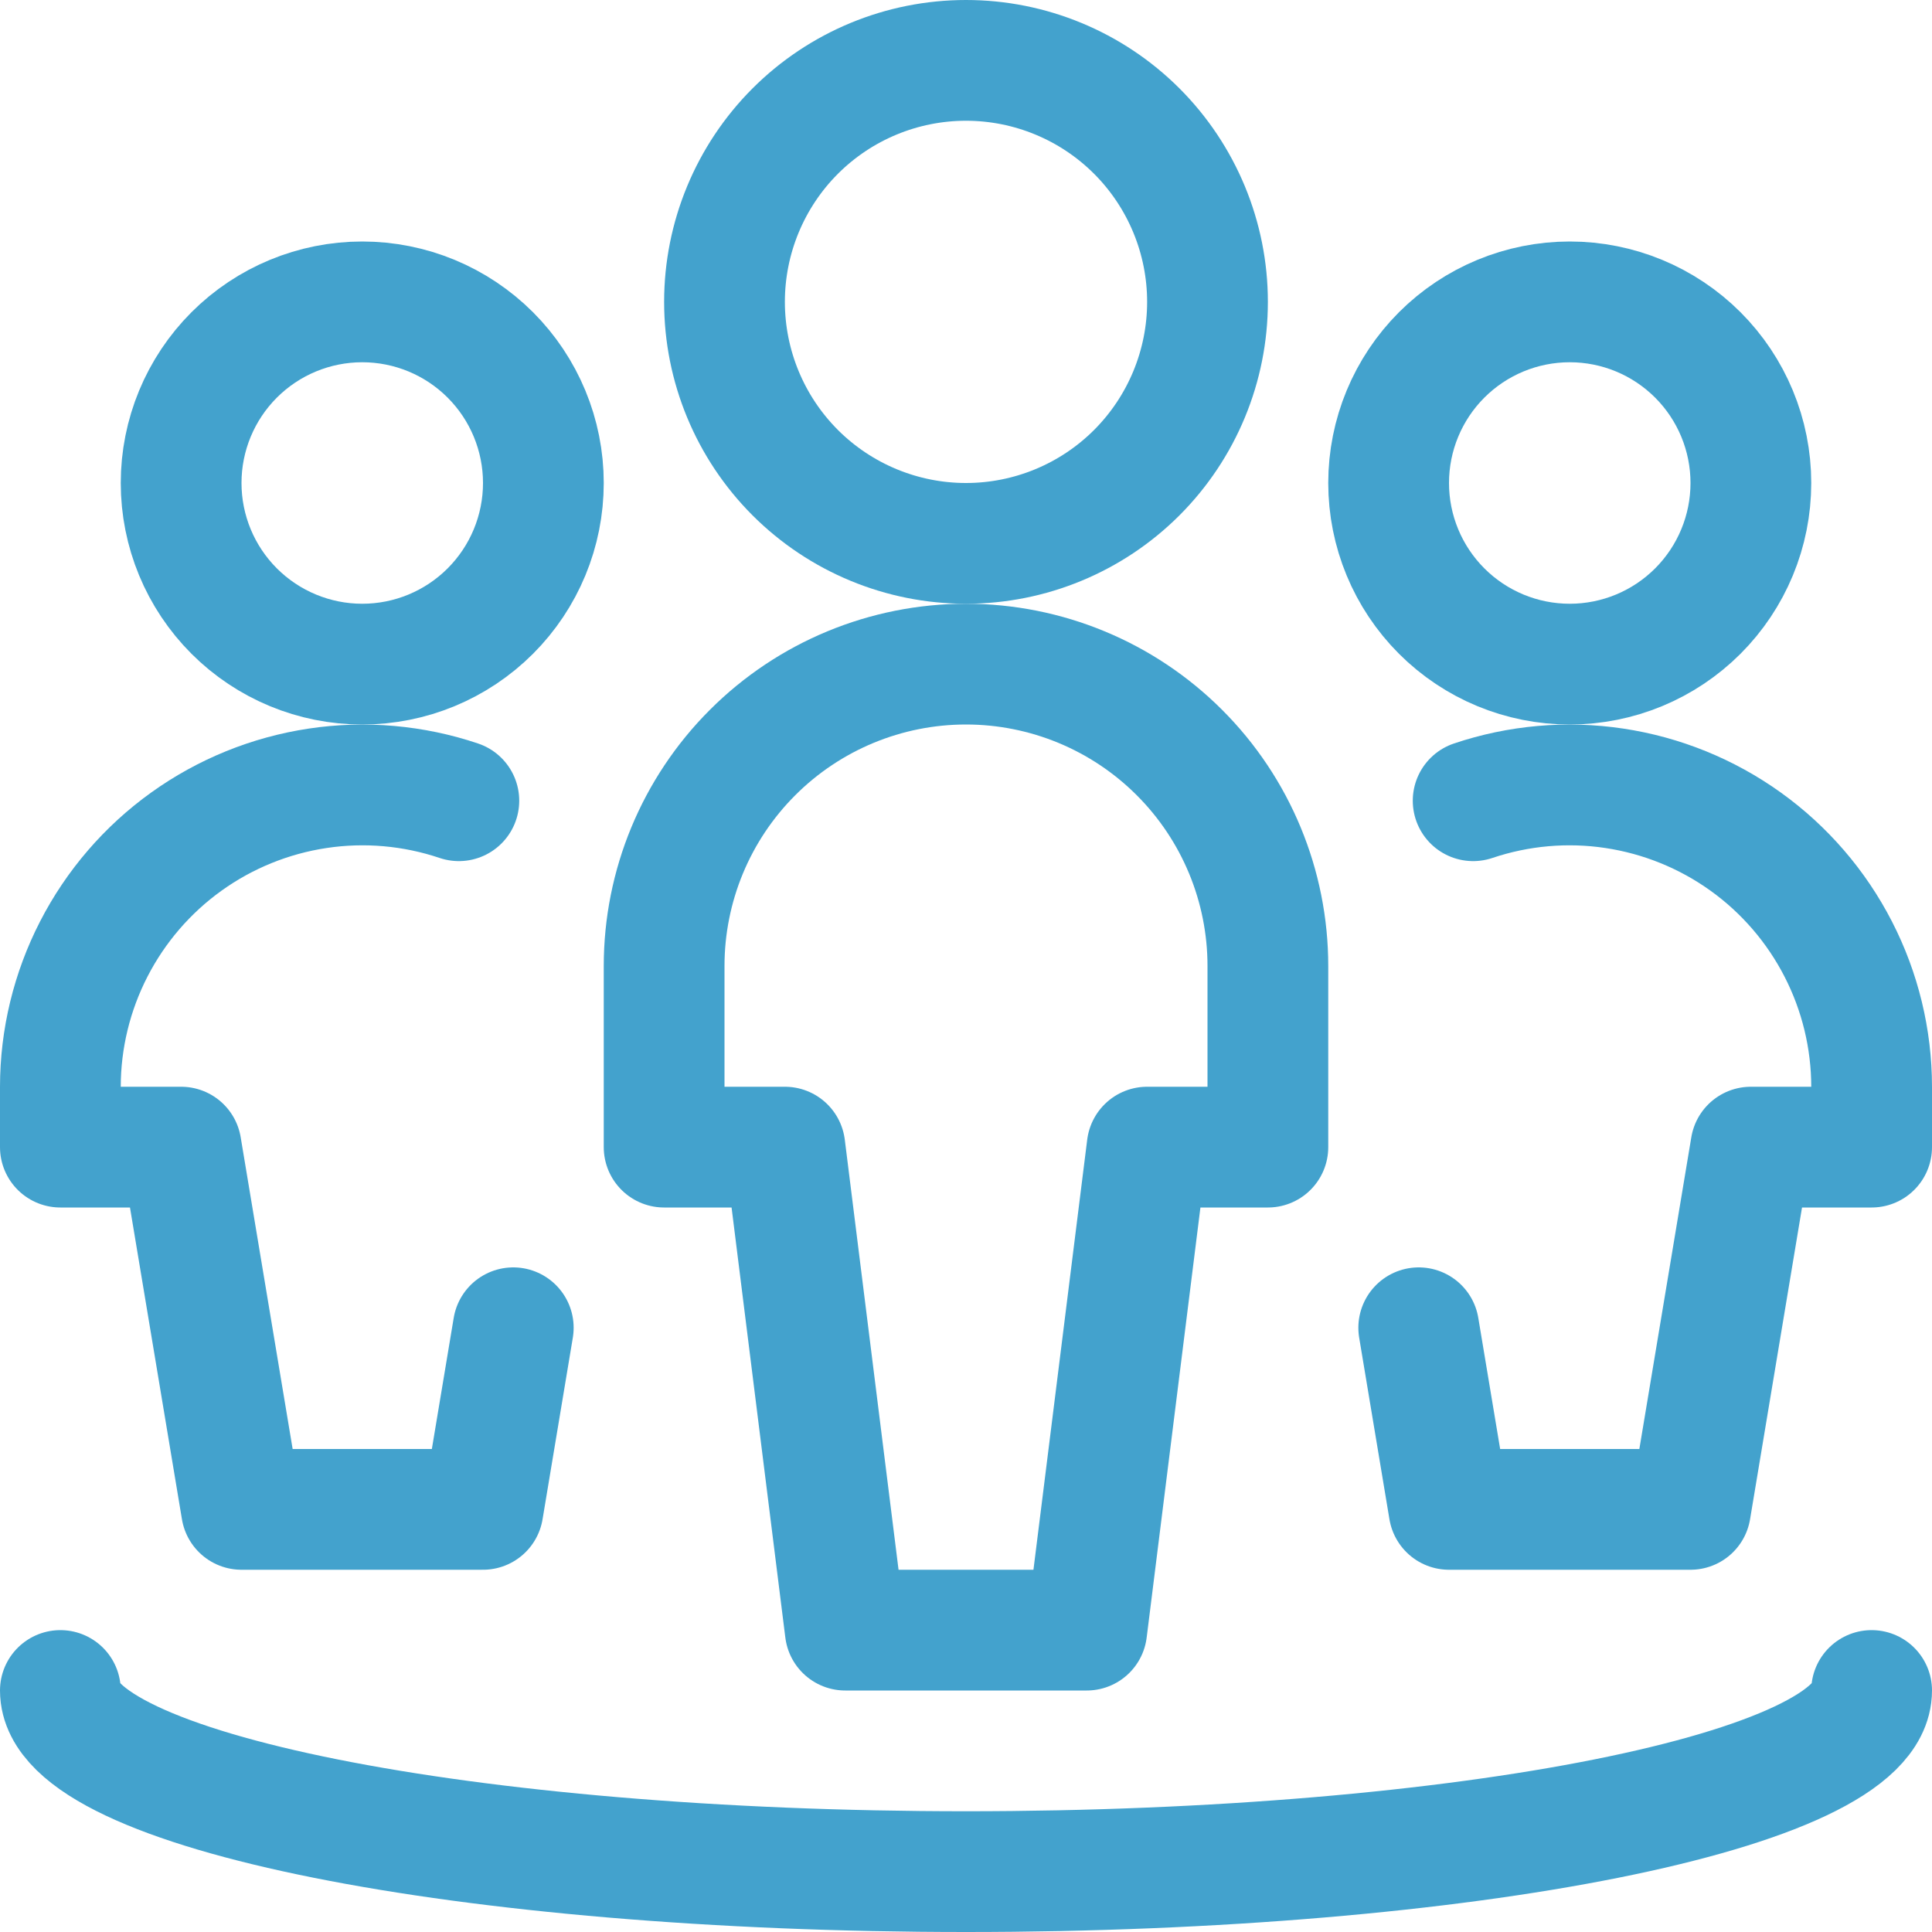 <svg width="48" height="48" viewBox="0 0 48 48" fill="none" xmlns="http://www.w3.org/2000/svg">
<path d="M18 7.5C18 9.091 18.632 10.617 19.757 11.743C20.883 12.868 22.409 13.5 24 13.5C25.591 13.5 27.117 12.868 28.243 11.743C29.368 10.617 30 9.091 30 7.5C30 5.909 29.368 4.383 28.243 3.257C27.117 2.132 25.591 1.5 24 1.5C22.409 1.5 20.883 2.132 19.757 3.257C18.632 4.383 18 5.909 18 7.5V7.5Z" stroke="#43A2CD" stroke-width="3" stroke-linecap="round" stroke-linejoin="round"/>
<path d="M31.5 28.5V24C31.5 22.011 30.71 20.103 29.303 18.697C27.897 17.29 25.989 16.5 24 16.5C22.011 16.5 20.103 17.29 18.697 18.697C17.29 20.103 16.5 22.011 16.5 24V28.5H19.5L21 40.5H27L28.5 28.5H31.5Z" stroke="#43A2CD" stroke-width="3" stroke-linecap="round" stroke-linejoin="round"/>
<path d="M4.5 12C4.5 13.194 4.974 14.338 5.818 15.182C6.662 16.026 7.807 16.5 9 16.5C10.194 16.5 11.338 16.026 12.182 15.182C13.026 14.338 13.5 13.194 13.5 12C13.5 10.806 13.026 9.662 12.182 8.818C11.338 7.974 10.194 7.5 9 7.5C7.807 7.5 6.662 7.974 5.818 8.818C4.974 9.662 4.5 10.806 4.5 12V12Z" stroke="#43A2CD" stroke-width="3" stroke-linecap="round" stroke-linejoin="round"/>
<path d="M11.4 19.894C10.272 19.514 9.069 19.408 7.892 19.585C6.715 19.762 5.596 20.216 4.629 20.91C3.662 21.604 2.874 22.519 2.33 23.578C1.786 24.636 1.501 25.809 1.5 27V28.5H4.5L6 37.5H12L12.752 32.988" stroke="#43A2CD" stroke-width="3" stroke-linecap="round" stroke-linejoin="round"/>
<path d="M34.5 12C34.5 13.194 34.974 14.338 35.818 15.182C36.662 16.026 37.806 16.5 39 16.5C40.194 16.5 41.338 16.026 42.182 15.182C43.026 14.338 43.5 13.194 43.5 12C43.5 10.806 43.026 9.662 42.182 8.818C41.338 7.974 40.194 7.5 39 7.5C37.806 7.5 36.662 7.974 35.818 8.818C34.974 9.662 34.5 10.806 34.5 12Z" stroke="#43A2CD" stroke-width="3" stroke-linecap="round" stroke-linejoin="round"/>
<path d="M36.6 19.894C37.728 19.514 38.931 19.408 40.108 19.585C41.285 19.762 42.404 20.216 43.371 20.91C44.338 21.604 45.126 22.519 45.67 23.578C46.214 24.636 46.499 25.809 46.5 27V28.5H43.5L42 37.5H36L35.248 32.988" stroke="#43A2CD" stroke-width="3" stroke-linecap="round" stroke-linejoin="round"/>
<path d="M46.5 42C46.5 44.486 36.426 46.5 24 46.5C11.574 46.5 1.5 44.486 1.5 42" stroke="#43A2CD" stroke-width="3" stroke-linecap="round" stroke-linejoin="round"/>
</svg>
